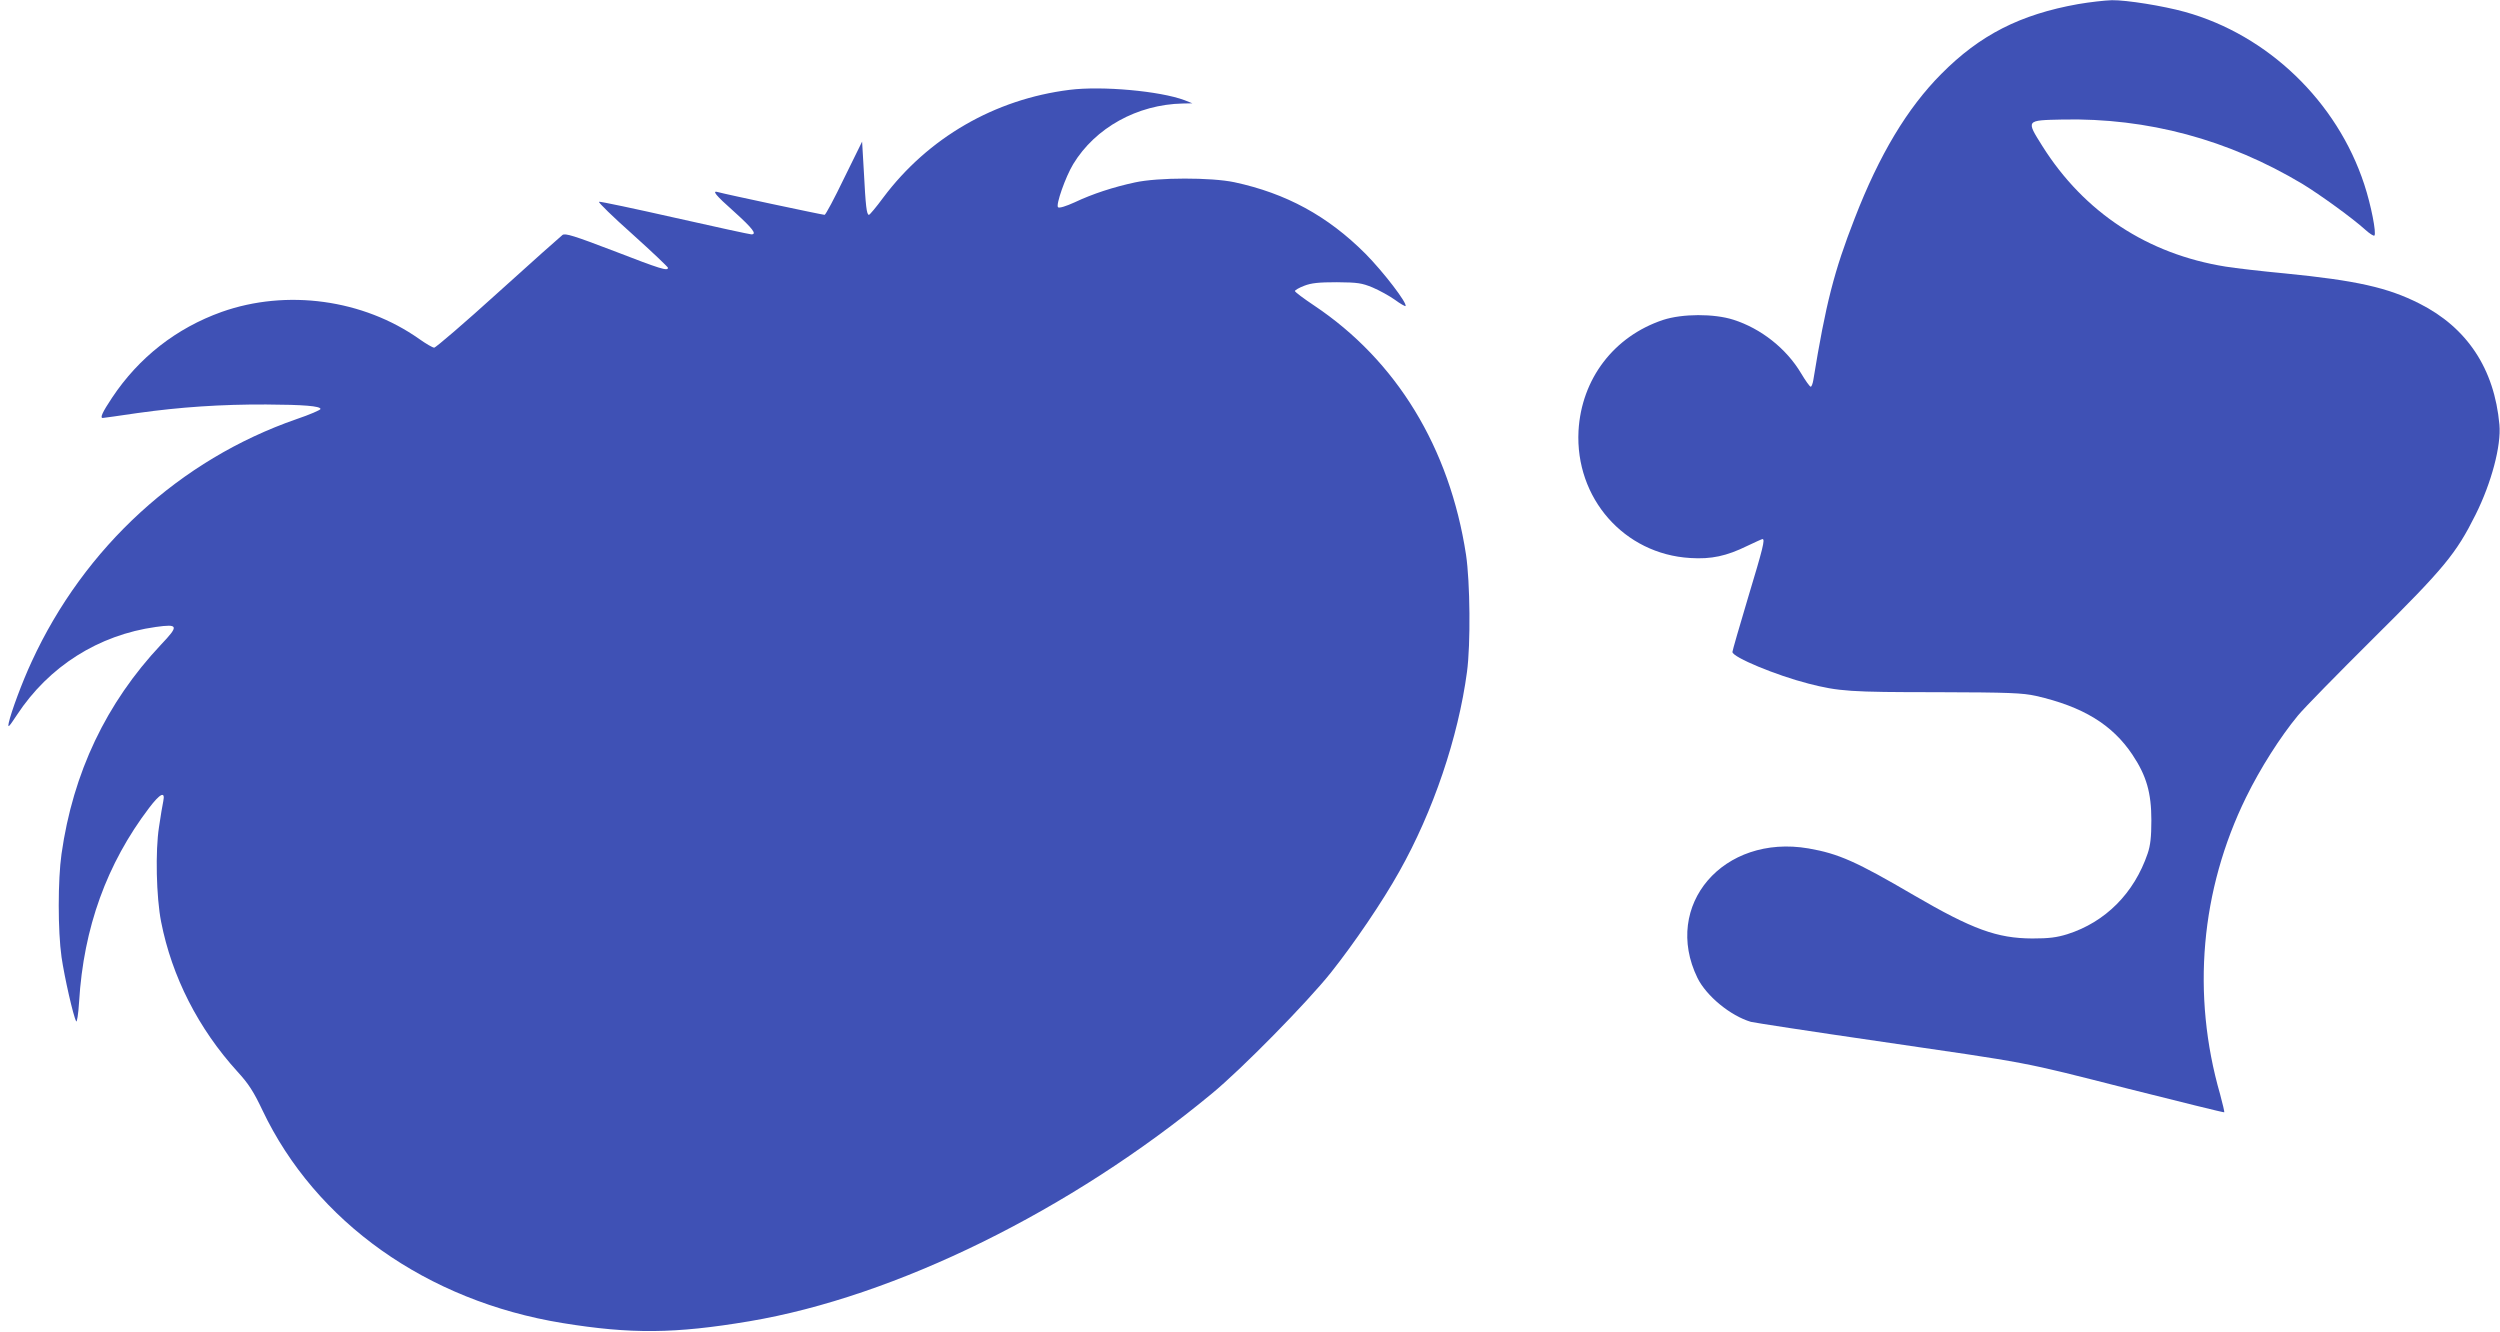 <?xml version="1.0" standalone="no"?>
<!DOCTYPE svg PUBLIC "-//W3C//DTD SVG 20010904//EN"
 "http://www.w3.org/TR/2001/REC-SVG-20010904/DTD/svg10.dtd">
<svg version="1.0" xmlns="http://www.w3.org/2000/svg"
 width="1280pt" height="682pt" viewBox="0 0 1280 682"
 preserveAspectRatio="xMidYMid meet">
<g transform="translate(0,682) scale(0.1,-0.1)"
fill="#3f51b5" stroke="none">
<path d="M10640 6799 c-297 -53 -503 -158 -701 -358 -173 -174 -317 -413 -443
-739 -105 -269 -148 -436 -212 -829 -3 -18 -9 -33 -13 -33 -5 0 -27 31 -49 68
-76 128 -206 230 -347 275 -100 32 -262 31 -360 -1 -252 -84 -418 -302 -433
-568 -18 -344 233 -631 572 -651 108 -7 186 10 292 62 40 19 75 35 78 35 14 0
3 -45 -74 -300 -44 -147 -80 -272 -80 -278 0 -27 225 -120 389 -162 156 -40
214 -44 656 -44 377 -1 440 -4 509 -19 241 -55 391 -147 494 -301 72 -108 97
-195 97 -336 0 -85 -5 -129 -19 -170 -69 -203 -216 -351 -411 -413 -55 -17
-94 -22 -180 -22 -180 1 -305 46 -607 222 -294 172 -384 212 -538 239 -437 75
-750 -291 -569 -663 46 -93 169 -194 274 -225 16 -4 307 -49 645 -98 808 -118
726 -102 1285 -244 270 -68 492 -123 493 -121 2 2 -8 43 -21 92 -147 511 -100
1046 133 1521 73 149 175 309 265 418 31 38 205 215 385 394 366 363 425 435
525 635 81 162 132 354 122 461 -26 287 -166 497 -410 620 -162 82 -323 118
-687 154 -118 11 -256 27 -305 35 -399 64 -724 277 -938 617 -84 134 -86 132
103 136 436 9 848 -102 1229 -330 90 -55 256 -175 321 -234 22 -20 44 -34 47
-30 11 11 -17 156 -52 262 -139 424 -493 765 -918 883 -112 31 -299 61 -374
60 -37 -1 -115 -10 -173 -20z"/>
<path d="M5476 6360 c-384 -48 -725 -246 -954 -552 -36 -49 -69 -88 -73 -88
-12 0 -17 46 -26 220 l-9 155 -92 -187 c-50 -104 -95 -188 -100 -188 -11 0
-519 108 -544 116 -36 11 -16 -14 82 -101 94 -85 117 -115 87 -115 -7 0 -183
38 -391 85 -208 47 -383 84 -389 82 -6 -2 71 -77 171 -166 100 -90 182 -168
182 -172 0 -18 -37 -7 -277 86 -204 78 -249 92 -263 82 -9 -7 -158 -139 -329
-294 -172 -156 -320 -283 -328 -283 -8 0 -42 20 -76 44 -287 203 -679 257
-1012 139 -232 -83 -424 -233 -561 -439 -50 -75 -63 -104 -48 -104 3 0 83 11
177 25 220 31 431 45 660 44 192 -1 277 -8 278 -23 0 -5 -55 -29 -123 -52
-596 -207 -1086 -655 -1356 -1242 -48 -103 -105 -257 -117 -312 -6 -30 -1 -25
42 40 163 248 417 409 711 450 116 16 119 7 26 -91 -280 -298 -450 -655 -509
-1071 -19 -133 -19 -394 0 -528 15 -103 60 -302 75 -329 4 -8 11 36 15 100 23
380 142 707 358 992 57 75 84 88 73 35 -4 -18 -14 -78 -22 -133 -19 -122 -14
-358 11 -485 55 -280 190 -546 391 -767 57 -62 83 -103 128 -198 272 -572 841
-976 1536 -1089 351 -57 575 -55 956 9 749 126 1647 568 2369 1166 152 125
488 467 609 619 120 151 264 363 350 517 174 309 302 687 347 1023 19 141 16
460 -5 600 -84 548 -356 994 -778 1276 -54 36 -98 69 -98 74 0 4 21 17 48 27
36 14 74 18 167 18 107 -1 127 -4 183 -27 35 -15 86 -43 114 -63 27 -20 52
-34 54 -32 12 12 -113 175 -205 268 -194 194 -406 309 -671 366 -119 25 -391
25 -509 -1 -111 -24 -216 -58 -309 -102 -44 -20 -79 -31 -85 -25 -12 12 38
155 78 221 113 186 328 305 560 310 l50 1 -40 16 c-126 47 -422 74 -589 53z"/>
</g>
</svg>
